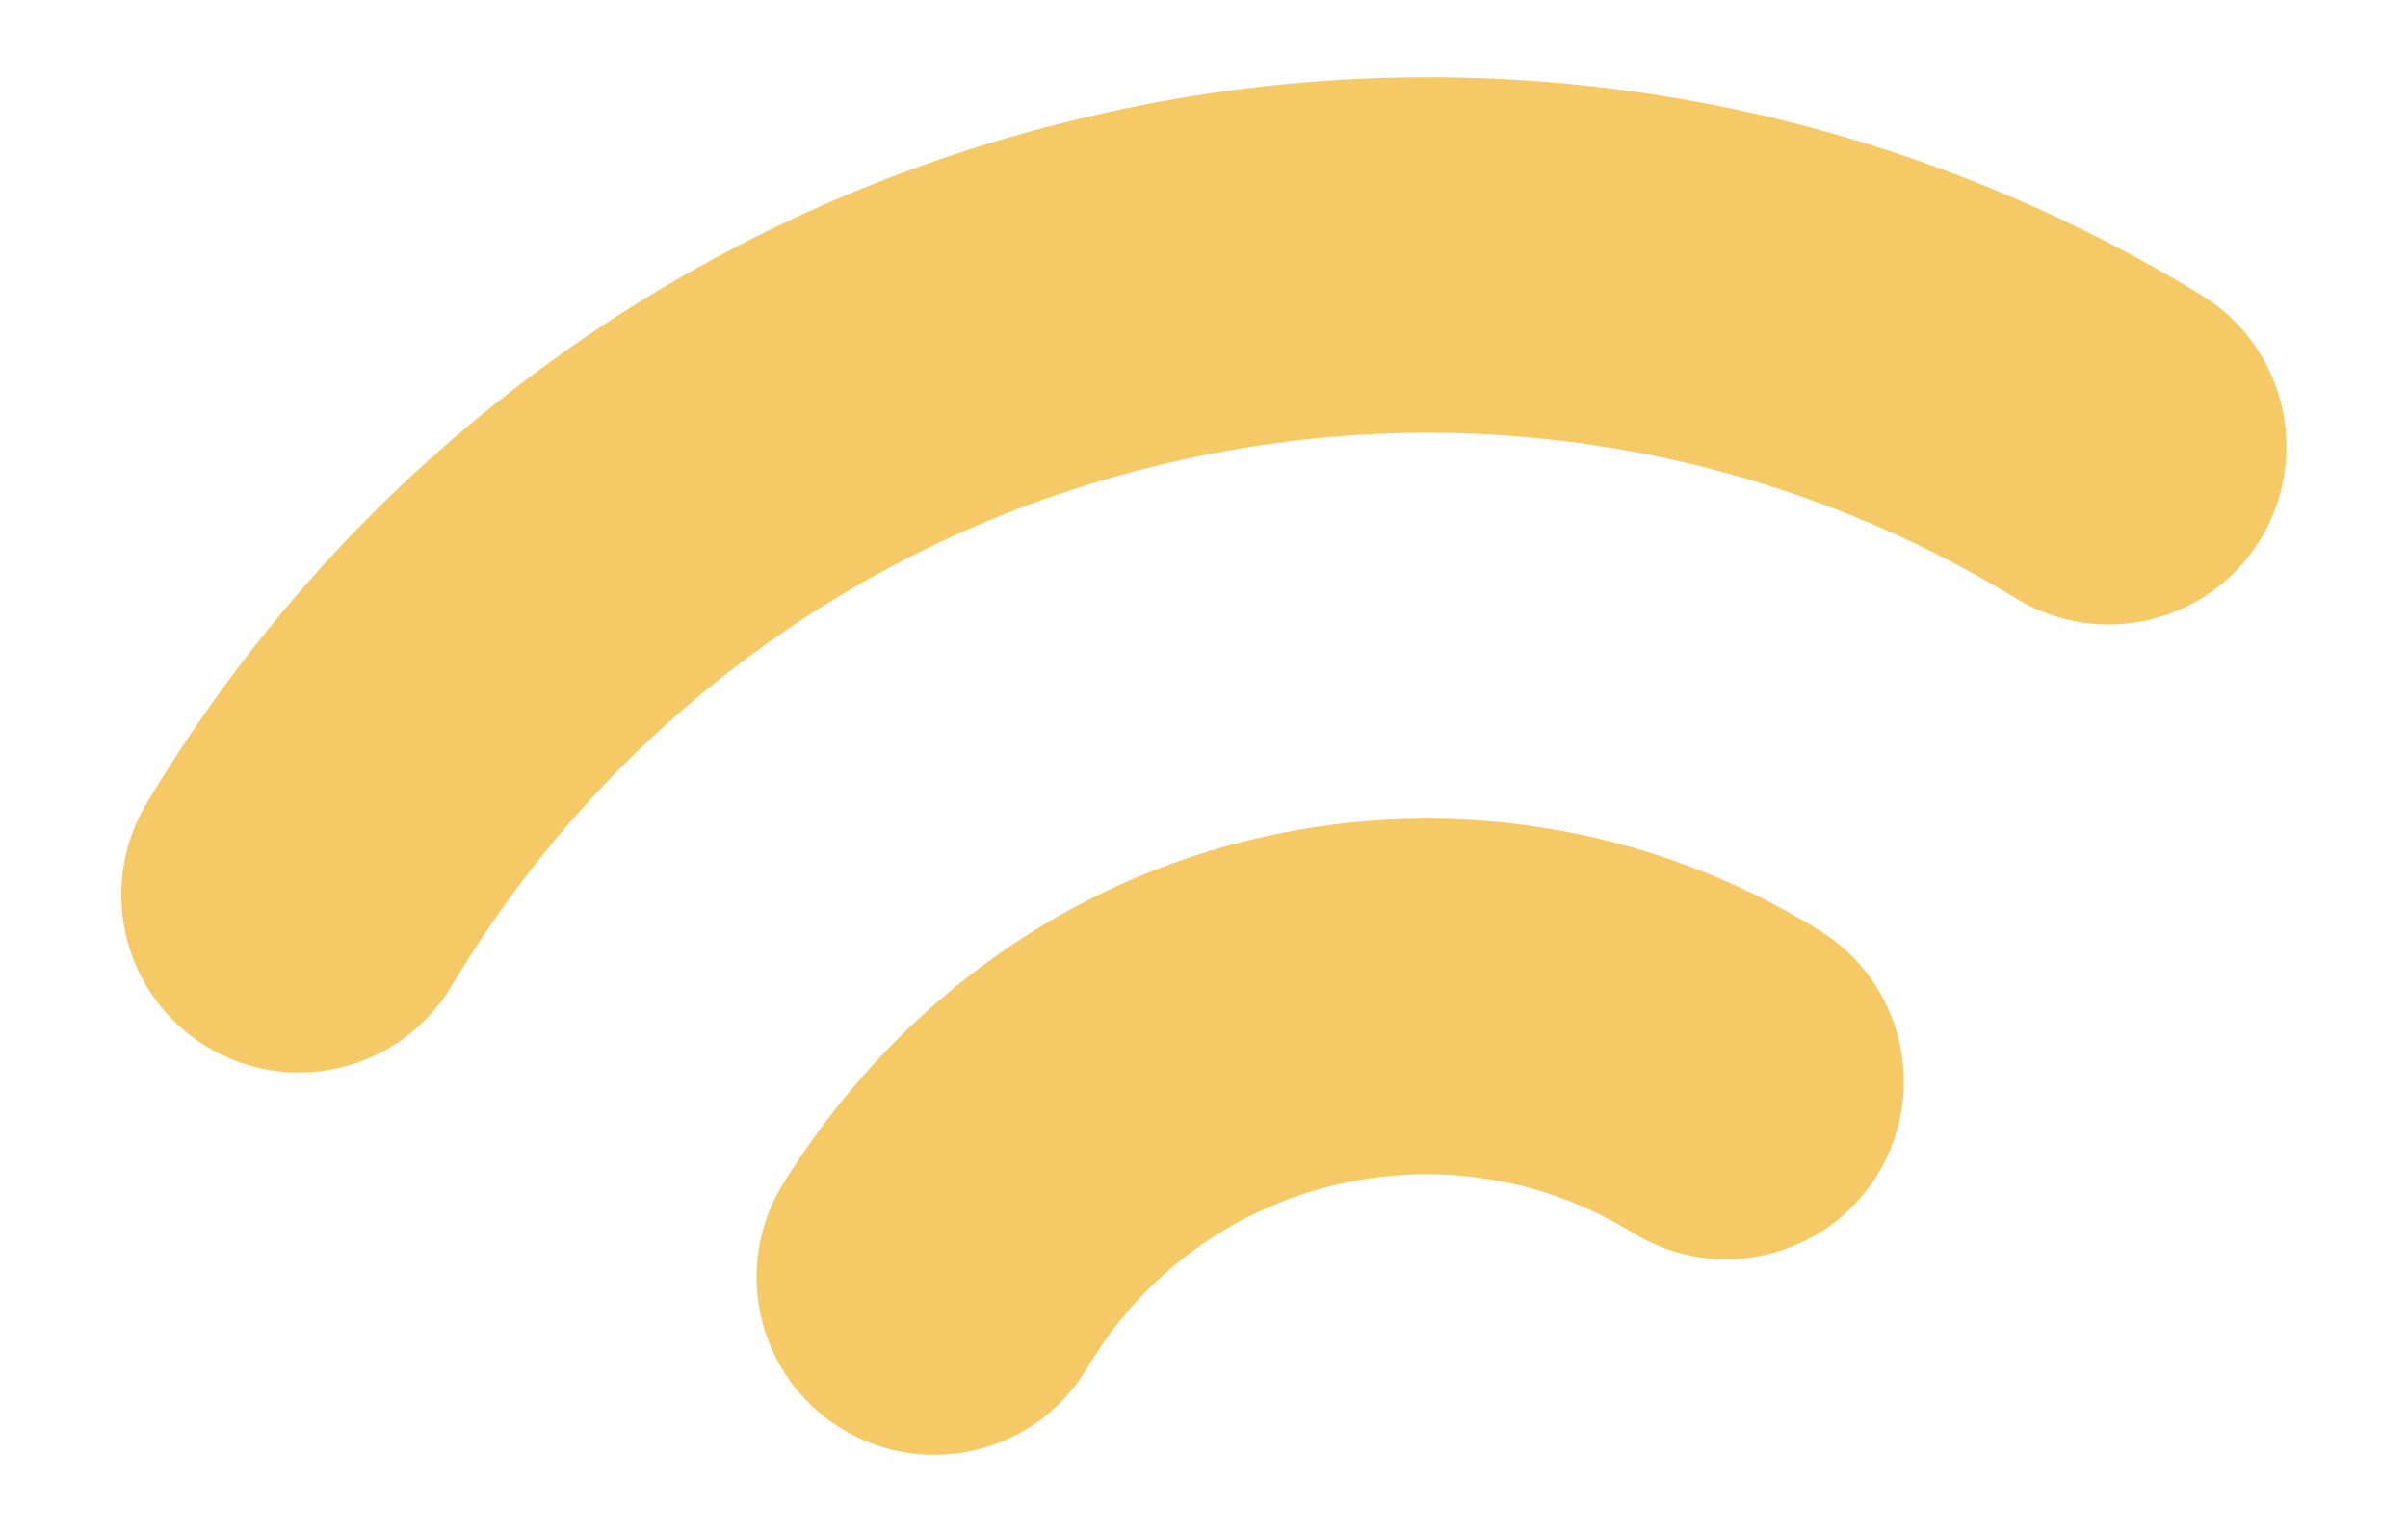 <svg xmlns="http://www.w3.org/2000/svg" id="a" viewBox="0 0 131.97 83.98"><defs><style>.b{fill:#f6c967;}</style></defs><path class="b" d="M42.8,65.09c-2.72,4.64-1.16,10.61,3.49,13.33,4.58,2.68,10.47,1.2,13.24-3.33.04-.08.09-.16.14-.23,6.12-10.22,19.36-13.54,29.58-7.42.08.05.17.1.25.15,4.58,2.82,10.58,1.38,13.4-3.2,0,0,0,0,0,0l.04-.07c2.76-4.58,1.31-10.53-3.25-13.33-9.38-5.81-20.7-7.57-31.4-4.89-10.77,2.67-19.76,9.62-25.49,18.99ZM58.52,6.67C37.36,11.88,19.18,25.35,8.02,44.07c-2.75,4.62-1.24,10.6,3.38,13.35,4.6,2.74,10.54,1.25,13.32-3.32.04-.08.09-.16.14-.23,8.49-14.17,22.29-24.36,38.34-28.29,16.1-4.03,33.15-1.43,47.31,7.24,4.6,2.79,10.59,1.33,13.38-3.27l.02-.03c2.77-4.6,1.3-10.57-3.28-13.35C102.04,4.79,79.66,1.37,58.52,6.67Z"></path></svg>